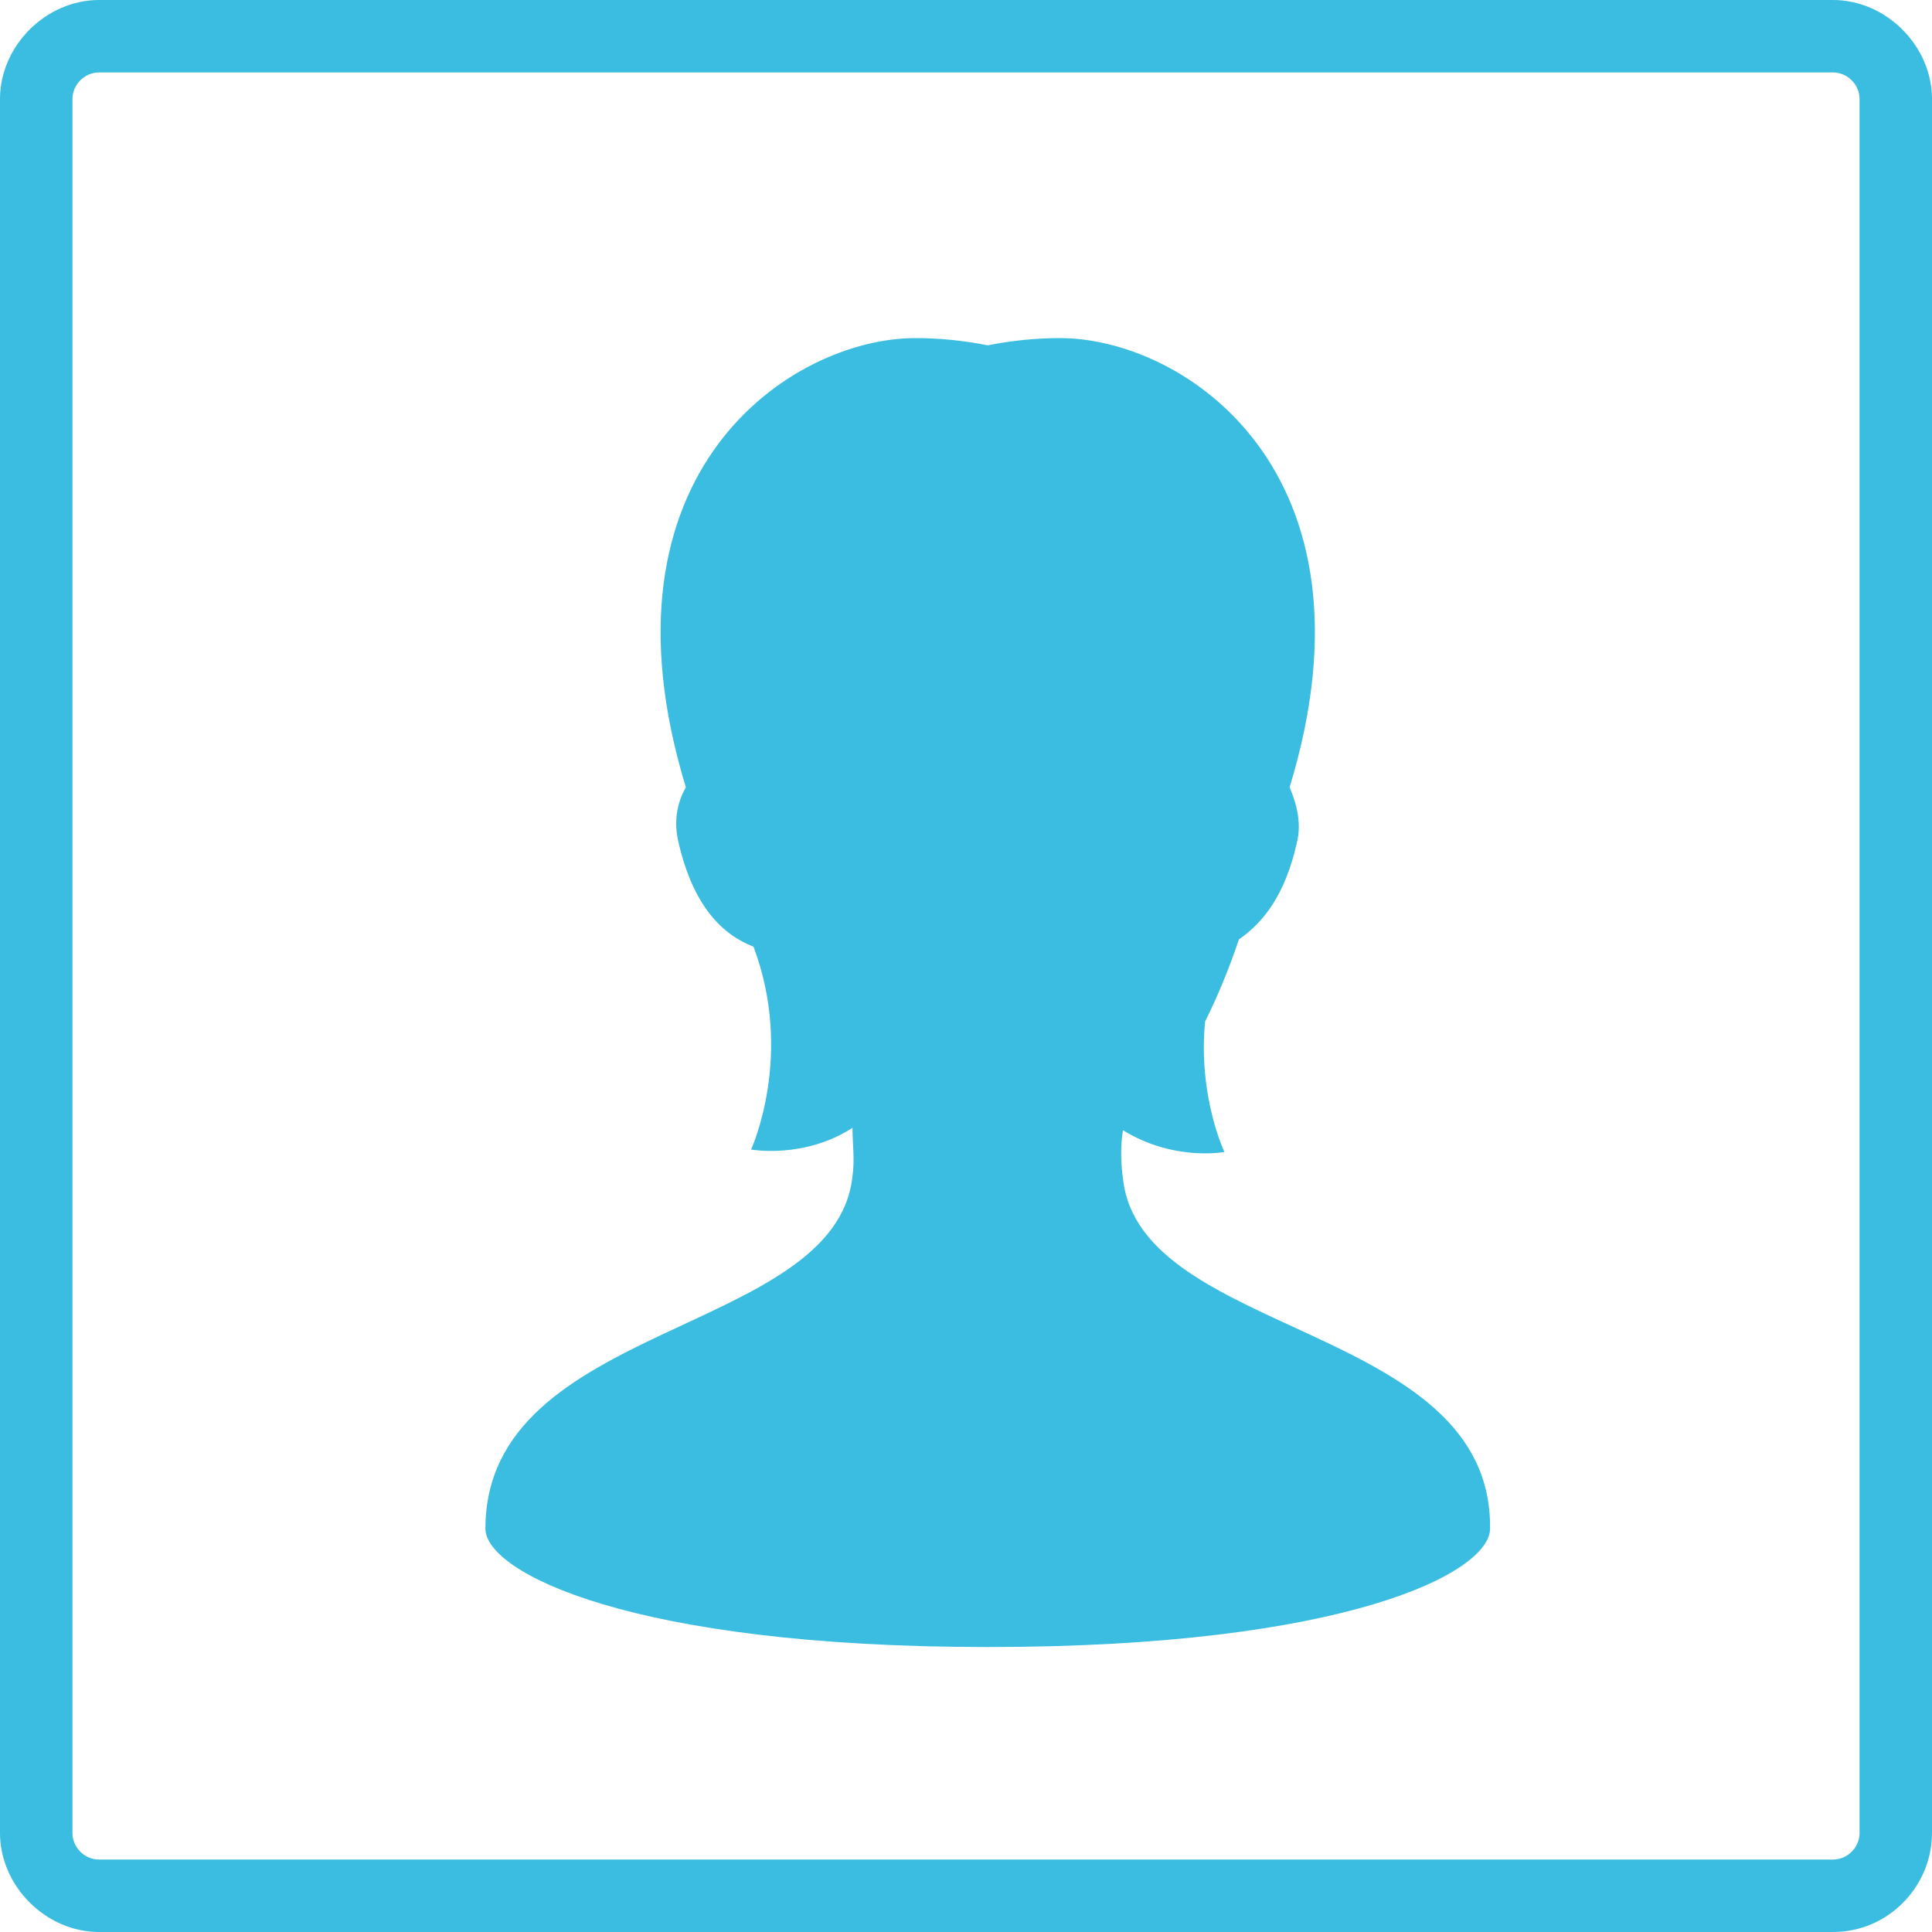 <?xml version="1.0" encoding="utf-8"?>
<!-- Generator: Adobe Illustrator 21.1.0, SVG Export Plug-In . SVG Version: 6.00 Build 0)  -->
<svg version="1.1" id="レイヤー_1" xmlns="http://www.w3.org/2000/svg" xmlns:xlink="http://www.w3.org/1999/xlink" x="0px"
	 y="0px" viewBox="0 0 80 80" style="enable-background:new 0 0 80 80;" xml:space="preserve">
<style type="text/css">
	.st0{fill:#3ABDE0;}
</style>
<g>
	<g>
		<g>
			<path class="st0" d="M75.9,3C76.5,3,77,3.5,77,4.1v71.8c0,0.6-0.5,1.1-1.1,1.1H4.1C3.5,77,3,76.5,3,75.9V4.1C3,3.5,3.5,3,4.1,3
				H75.9 M75.9,0H4.1C1.9,0,0,1.9,0,4.1v71.8C0,78.1,1.9,80,4.1,80h71.8c2.3,0,4.1-1.9,4.1-4.1V4.1C80,1.9,78.1,0,75.9,0L75.9,0z"/>
		</g>
	</g>
</g>
<g>
	<g>
		<g>
			<path class="st0" d="M46.5,48.8c-0.1-0.7-0.1-1.4,0-2c2.1,1.3,4.2,0.9,4.2,0.9s-1.1-2.3-0.8-5.4c0.5-1,1-2.2,1.4-3.4
				c1-0.7,1.9-1.8,2.4-4c0.2-0.8,0-1.6-0.3-2.3C57.4,19.5,49,14,43.9,14c-1,0-2,0.1-3,0.3c-1-0.2-2-0.3-3-0.3
				c-5.1,0-13.5,5.5-9.5,18.6c-0.4,0.7-0.5,1.5-0.3,2.3c0.6,2.6,1.8,3.8,3.1,4.3c1.7,4.5-0.1,8.4-0.1,8.4s2.2,0.4,4.2-0.9
				c0,0.7,0.1,1.3,0,2c-0.7,6.6-15.2,6-15.2,14.6c0,1.8,6,4.9,20.8,4.9c14.9,0,20.8-3.1,20.8-4.9C61.8,54.8,47.2,55.4,46.5,48.8z"/>
		</g>
	</g>
</g>
</svg>
